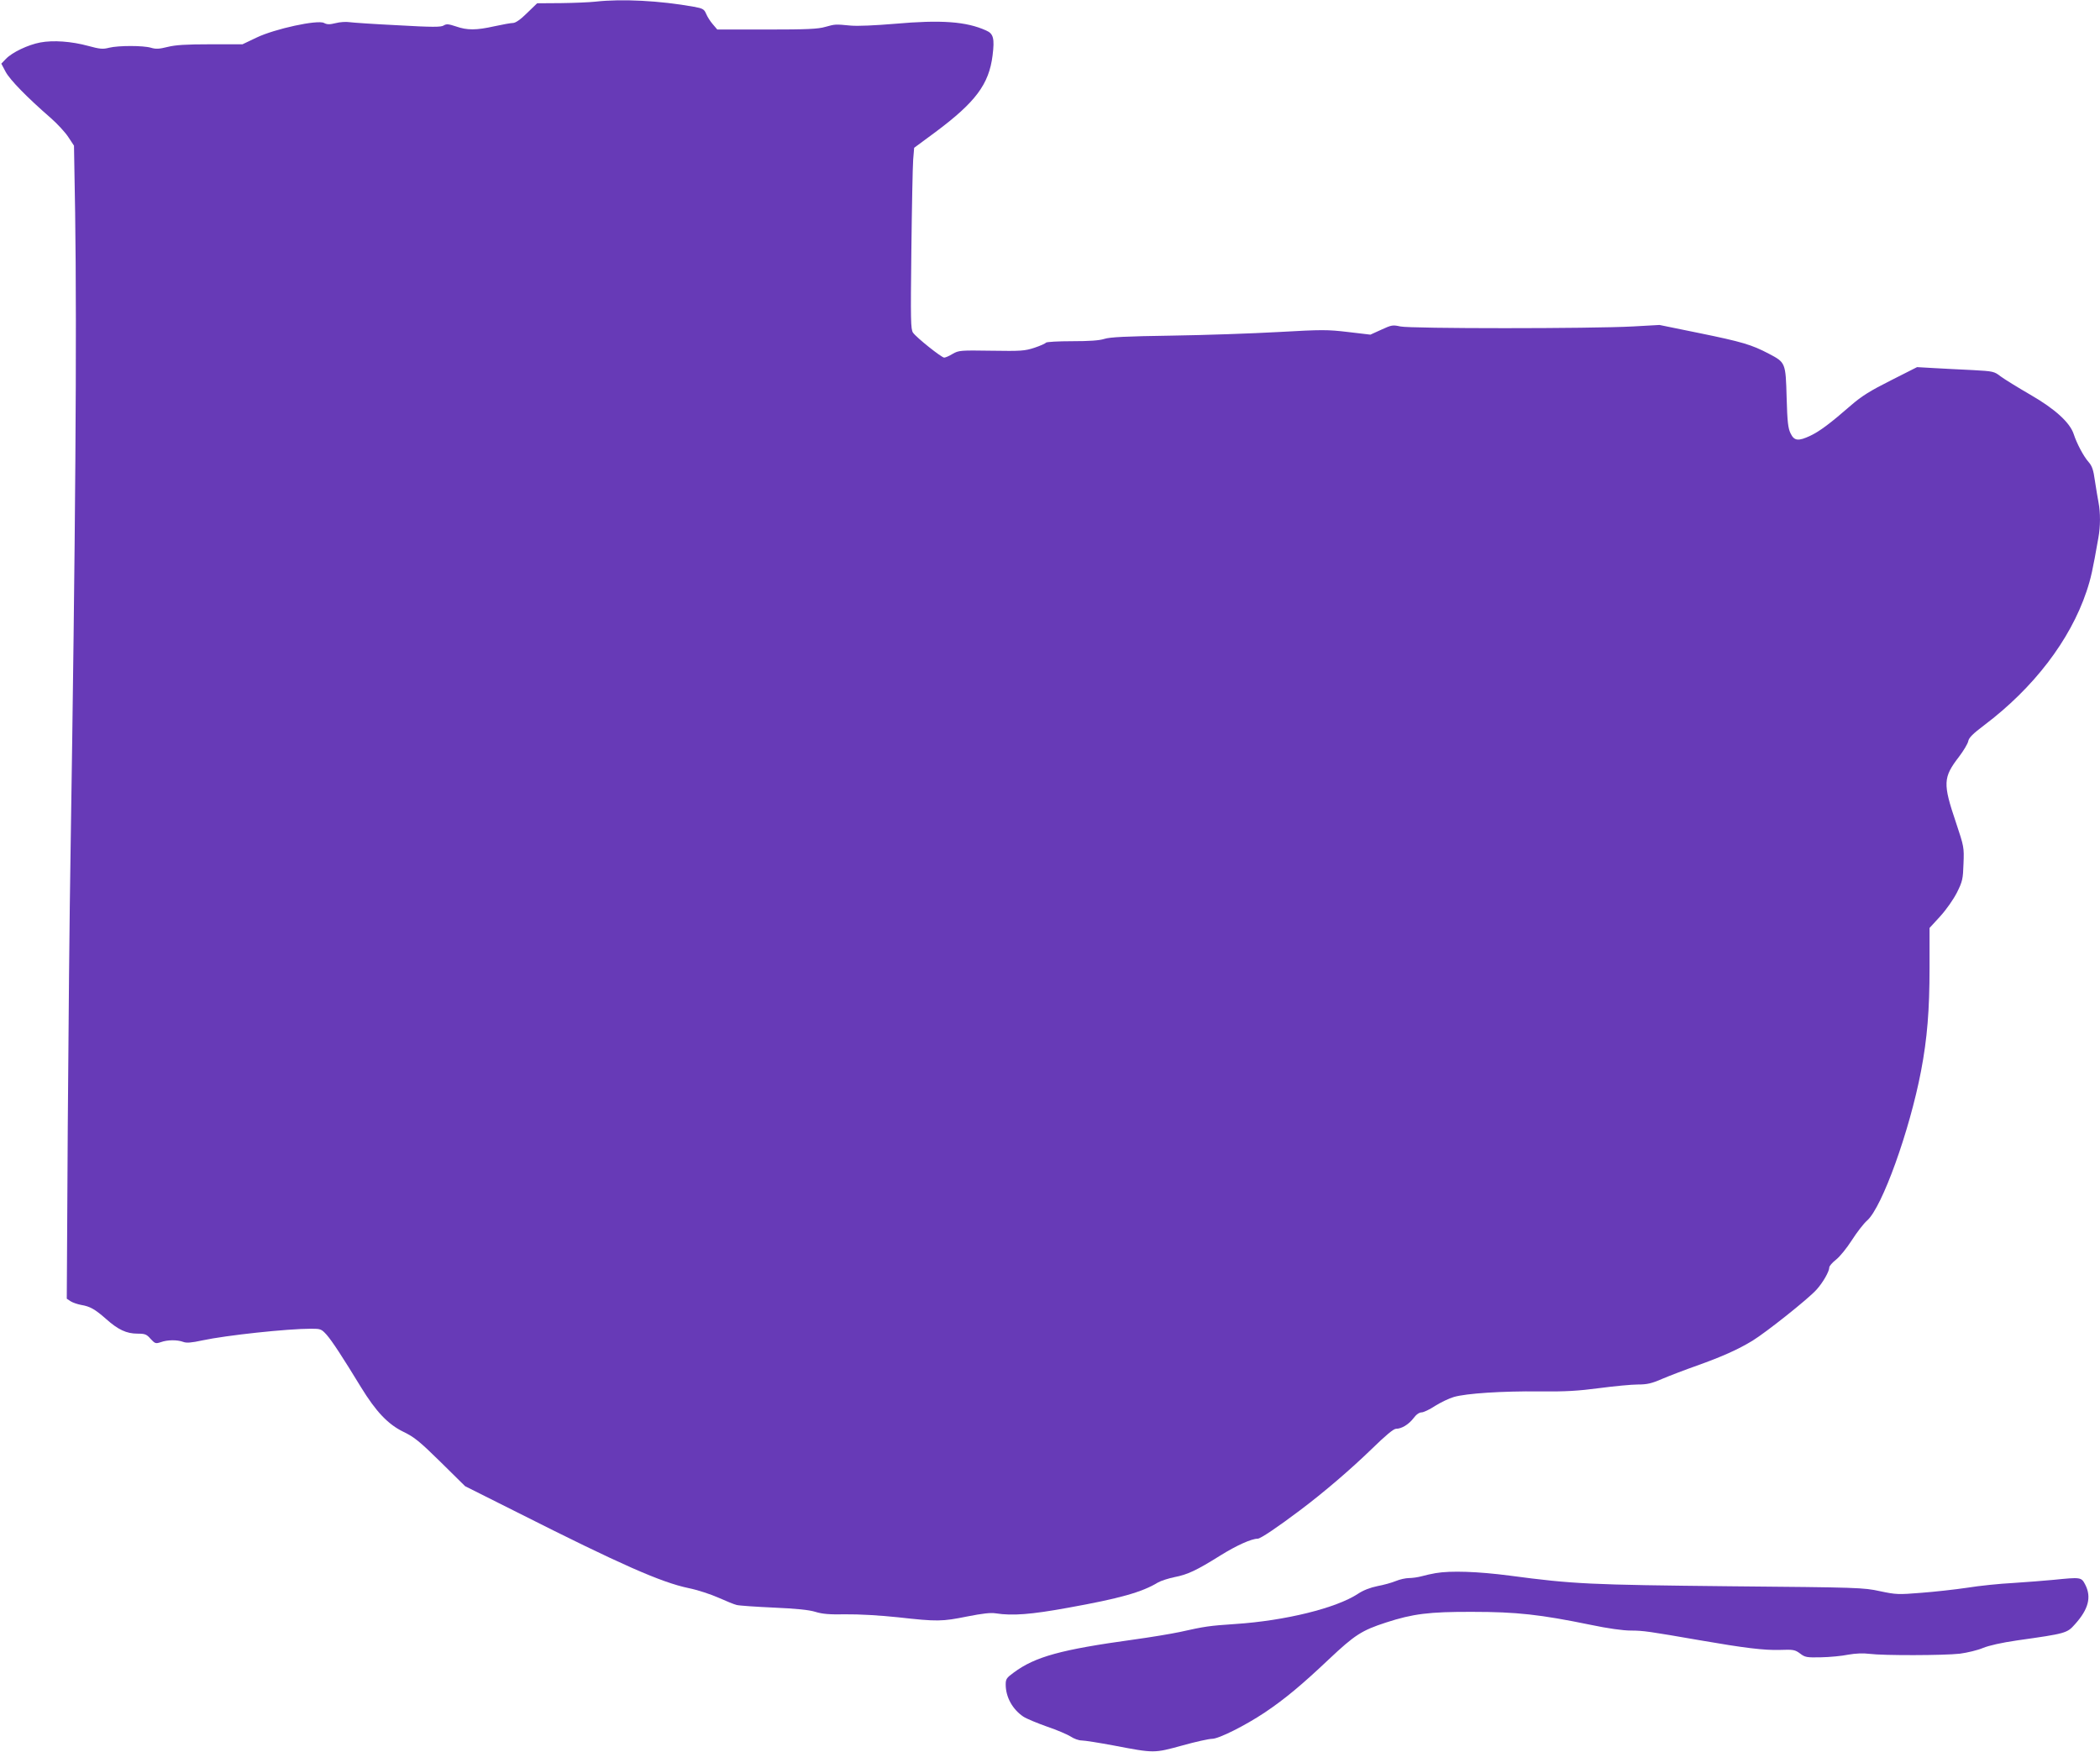 <?xml version="1.0" standalone="no"?>
<!DOCTYPE svg PUBLIC "-//W3C//DTD SVG 20010904//EN"
 "http://www.w3.org/TR/2001/REC-SVG-20010904/DTD/svg10.dtd">
<svg version="1.0" xmlns="http://www.w3.org/2000/svg"
 width="1280pt" height="1068pt" viewBox="0 0 1280 1068"
 preserveAspectRatio="xMidYMid meet">
<g transform="translate(0,1068) scale(0.1,-0.1)"
fill="#673ab7" stroke="none">
<path d="M3630 10670 c-36 -4 -130 -8 -210 -9 l-146 -1 -62 -60 c-39 -39 -70
-60 -85 -60 -12 0 -63 -9 -113 -20 -112 -25 -166 -25 -235 -1 -45 15 -58 16
-74 6 -16 -11 -70 -11 -280 1 -143 7 -276 16 -296 19 -19 3 -57 1 -83 -6 -37
-9 -52 -9 -71 1 -39 21 -301 -36 -411 -89 l-86 -41 -196 0 c-147 0 -212 -4
-260 -16 -52 -13 -72 -14 -102 -5 -48 14 -198 14 -255 0 -38 -10 -57 -8 -127
11 -102 28 -214 36 -293 21 -74 -14 -171 -60 -209 -100 l-28 -29 27 -51 c27
-49 129 -154 274 -280 40 -35 88 -87 107 -116 l35 -53 7 -408 c11 -753 2
-1974 -28 -3904 -6 -344 -13 -1096 -17 -1671 l-6 -1046 24 -16 c13 -8 42 -18
64 -22 54 -9 84 -26 152 -86 73 -65 124 -89 191 -89 46 0 56 -4 80 -32 27 -29
31 -30 62 -20 41 15 100 15 136 2 20 -8 49 -6 118 9 145 31 517 71 662 71 59
0 63 -2 95 -37 34 -39 98 -137 209 -319 92 -150 165 -227 260 -273 64 -31 97
-57 225 -183 l150 -148 319 -160 c632 -319 876 -426 1042 -461 55 -11 137 -38
184 -59 47 -21 96 -41 110 -44 14 -4 115 -11 225 -16 138 -6 217 -14 255 -26
42 -13 86 -17 185 -15 78 1 205 -6 318 -18 241 -27 269 -26 423 5 92 18 141
24 173 19 102 -16 216 -7 441 34 317 57 451 95 548 154 19 11 64 25 102 33 78
15 134 41 279 132 98 61 189 102 227 102 17 0 121 70 259 174 145 109 308 249
436 373 84 82 133 123 148 123 34 0 77 26 107 65 16 22 35 35 49 35 12 0 50
18 83 40 34 21 85 46 114 54 76 22 292 36 523 34 158 -2 234 3 364 20 91 12
196 22 234 22 56 0 84 6 150 35 45 19 139 55 210 80 154 55 250 98 339 152 83
51 340 255 390 311 39 43 78 111 78 136 0 8 18 29 41 47 23 18 66 71 96 118
30 47 72 102 94 121 91 81 258 545 328 910 38 199 52 373 52 629 l0 244 65 71
c38 42 80 102 102 145 34 68 37 83 40 176 4 100 3 104 -46 251 -80 237 -79
274 18 400 28 37 54 80 57 96 4 21 28 45 97 97 301 227 524 518 624 816 27 81
37 127 72 326 13 70 13 154 1 216 -5 26 -15 86 -22 132 -9 66 -17 90 -39 115
-30 34 -71 111 -90 169 -23 71 -114 154 -265 241 -76 44 -157 94 -180 111 -40
31 -45 32 -171 39 -71 3 -176 9 -234 12 l-105 6 -160 -81 c-127 -64 -177 -95
-244 -153 -126 -110 -191 -158 -246 -184 -74 -35 -99 -32 -121 14 -15 30 -20
69 -24 217 -6 214 -6 215 -109 269 -105 55 -162 72 -426 126 l-240 49 -161 -9
c-254 -14 -1359 -14 -1419 0 -46 10 -53 9 -116 -20 l-66 -30 -136 16 c-127 15
-157 15 -424 0 -159 -9 -452 -19 -653 -22 -276 -4 -376 -9 -409 -20 -31 -10
-93 -14 -197 -14 -84 0 -155 -4 -159 -9 -3 -5 -34 -19 -70 -31 -58 -19 -81
-21 -262 -18 -190 3 -199 2 -236 -19 -21 -13 -44 -23 -52 -23 -16 0 -168 121
-190 152 -14 21 -15 72 -10 503 3 264 8 512 11 552 l6 72 130 96 c244 182 326
291 348 467 13 104 5 133 -39 152 -121 55 -274 66 -556 41 -120 -10 -227 -15
-270 -11 -95 9 -93 9 -155 -8 -44 -13 -112 -16 -356 -16 l-302 0 -28 33 c-15
17 -33 46 -40 63 -12 28 -20 33 -76 43 -206 37 -437 49 -598 31z"/>
<path d="M8750 1090 c-25 -4 -63 -13 -85 -19 -22 -6 -57 -11 -77 -11 -20 0
-56 -8 -80 -18 -24 -10 -74 -24 -112 -31 -44 -9 -86 -25 -119 -47 -132 -87
-443 -164 -747 -184 -161 -11 -183 -14 -340 -49 -52 -11 -178 -32 -280 -46
-443 -61 -600 -104 -731 -201 -44 -32 -49 -40 -49 -73 0 -77 42 -152 108 -196
20 -13 86 -40 145 -61 60 -20 124 -48 143 -60 19 -13 49 -24 67 -24 18 0 106
-14 197 -31 246 -47 243 -47 415 0 82 23 164 41 183 41 41 0 202 81 322 161
122 82 225 168 390 324 157 148 200 176 348 224 163 53 262 66 527 65 269 0
413 -16 720 -79 104 -22 198 -35 245 -35 77 0 114 -6 420 -59 271 -47 393 -62
489 -59 82 3 92 1 123 -22 30 -23 40 -25 128 -23 52 1 127 8 165 16 46 8 91
10 130 5 85 -11 454 -10 551 1 45 6 108 21 141 35 37 15 112 32 208 46 298 42
304 44 352 98 83 92 102 166 63 242 -24 46 -26 46 -195 29 -55 -5 -165 -14
-245 -19 -80 -4 -206 -17 -280 -29 -74 -11 -201 -25 -281 -31 -137 -11 -151
-11 -250 10 -101 22 -129 23 -914 30 -857 9 -953 13 -1344 65 -192 25 -359 31
-451 15z"/>
</g>
</svg>
